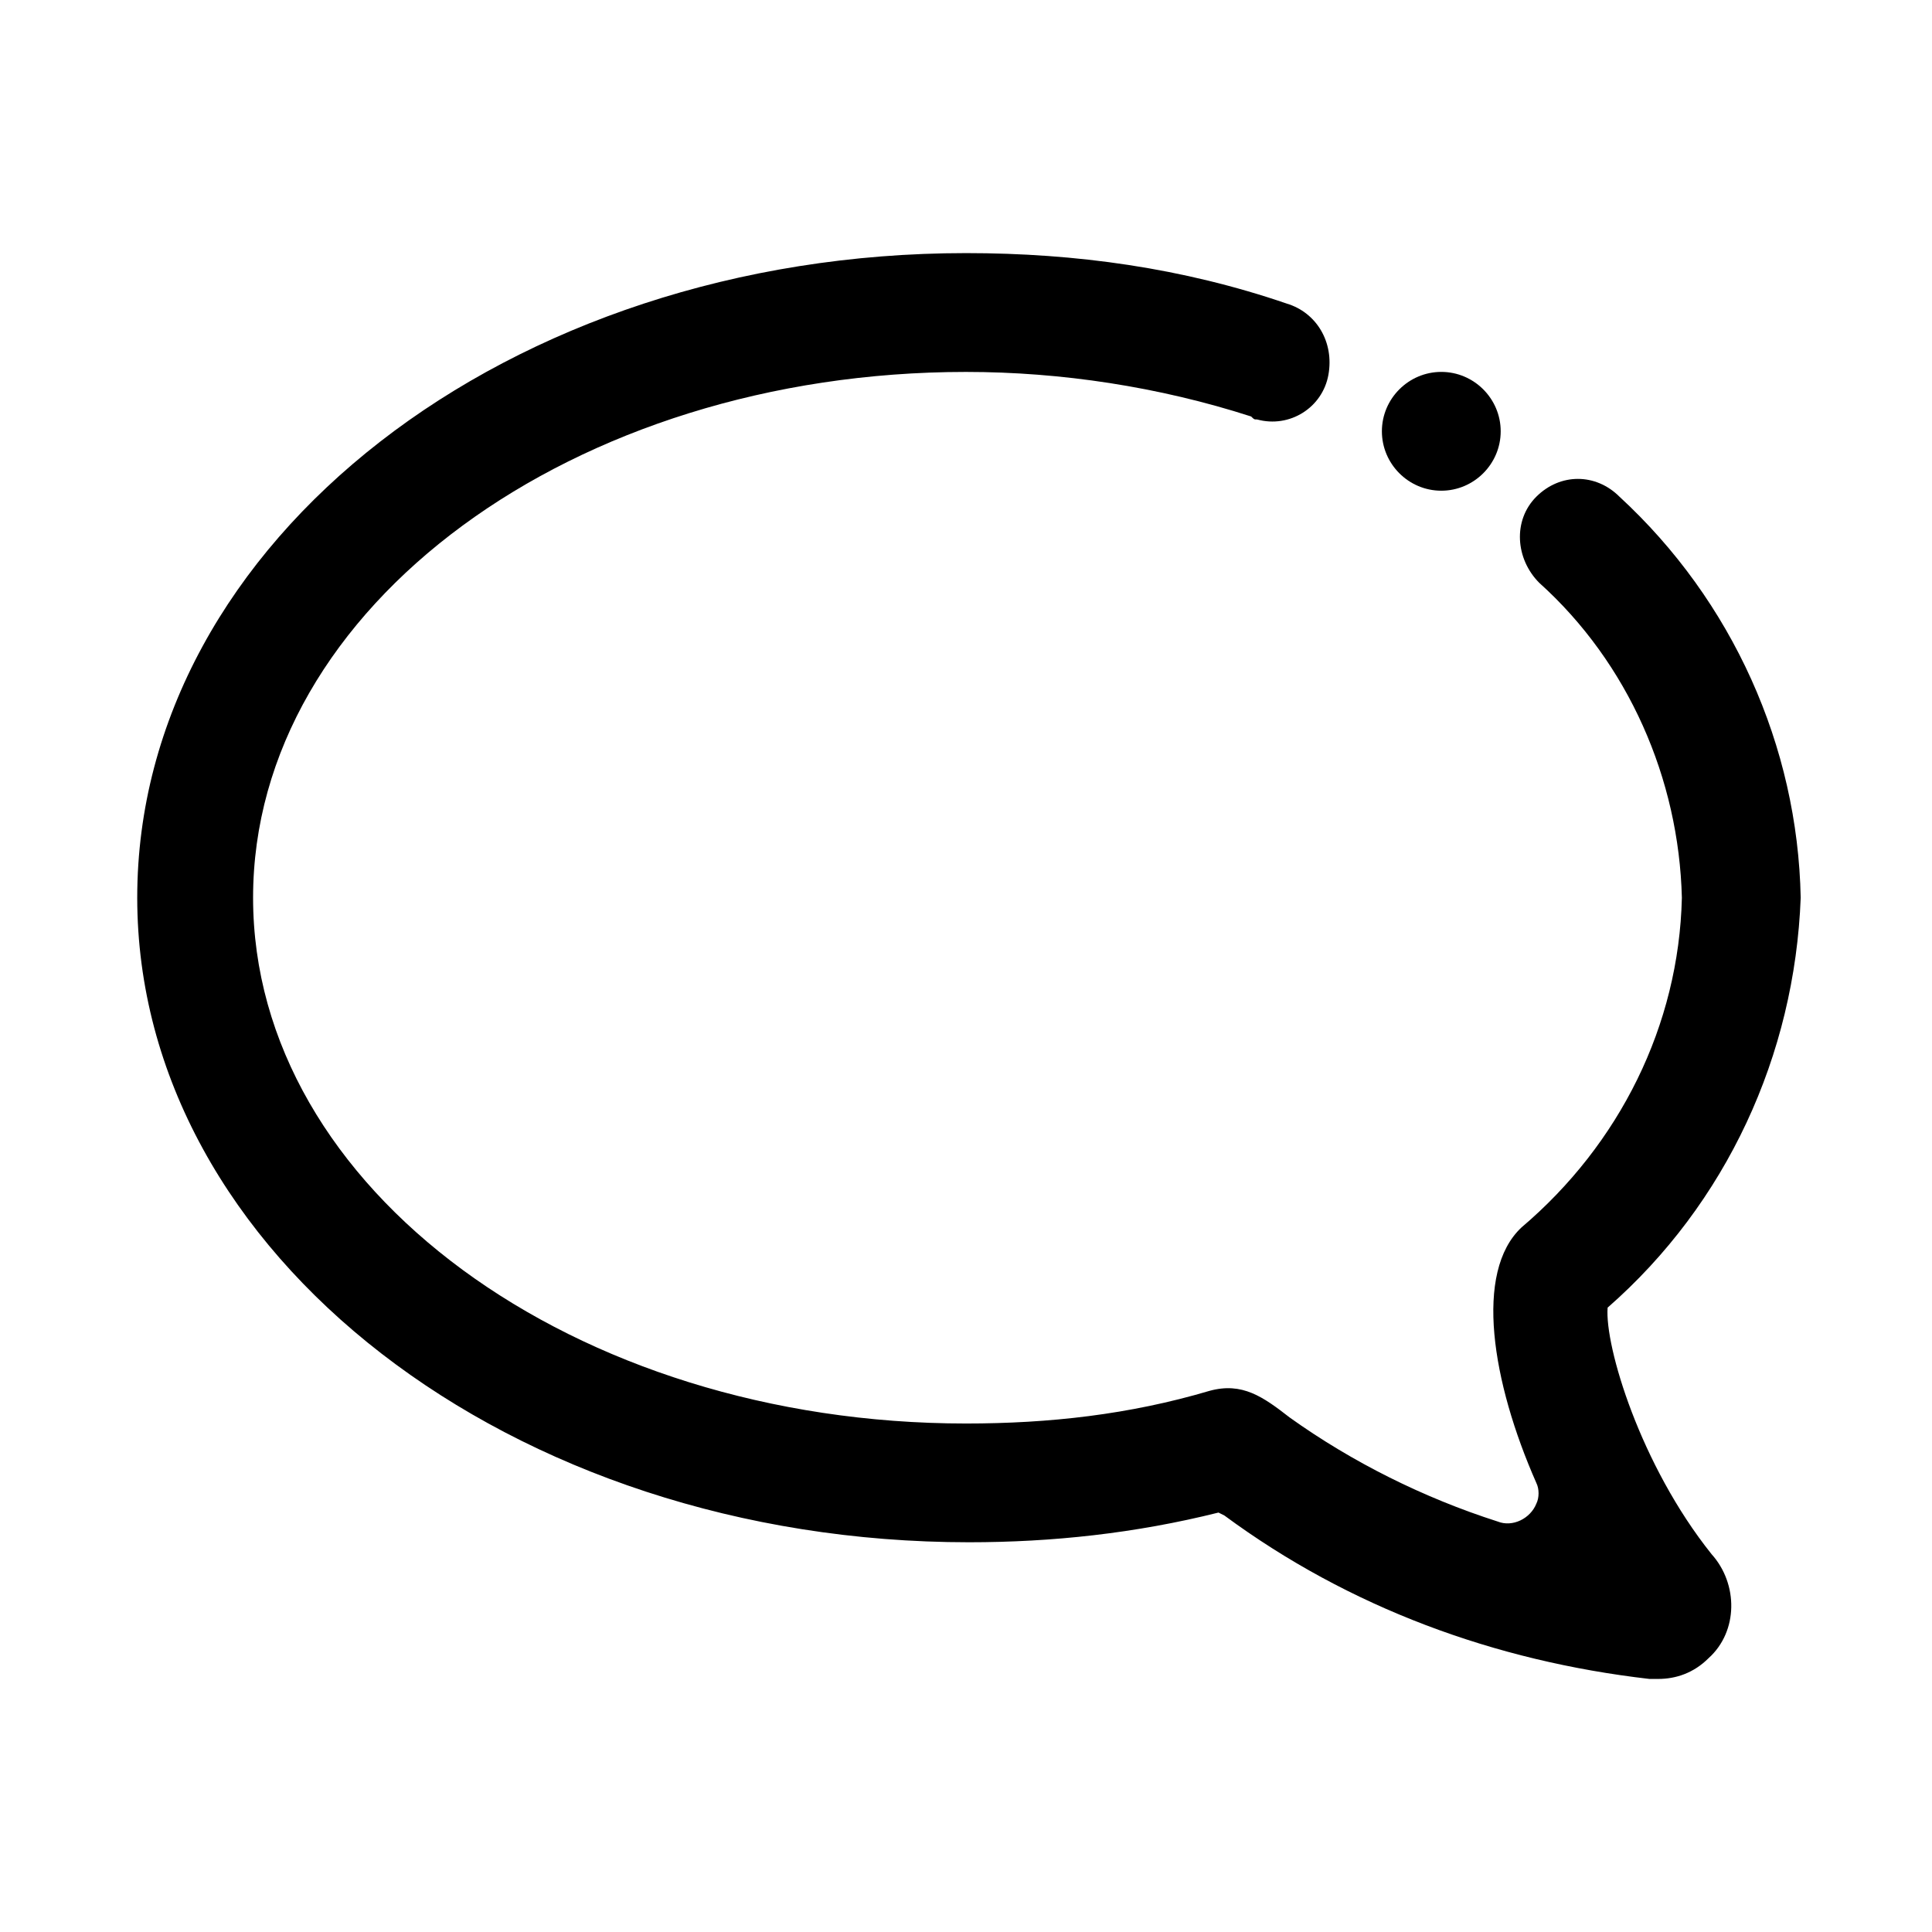 <?xml version="1.0" encoding="UTF-8"?>
<!-- Uploaded to: ICON Repo, www.svgrepo.com, Generator: ICON Repo Mixer Tools -->
<svg fill="#000000" width="800px" height="800px" version="1.1" viewBox="144 144 512 512" xmlns="http://www.w3.org/2000/svg">
 <g>
  <path d="m583.42 588.93h-2.363c-40.934-4.723-79.508-18.895-112.57-43.297l-1.574-0.789c-22.043 5.512-44.082 7.871-66.125 7.871-121.23 0-220.42-76.359-220.42-170.82 0-94.457 98.402-170.82 219.63-170.82 29.125 0 57.465 3.938 85.02 13.383 7.871 2.363 12.594 10.234 11.02 18.895-1.574 8.66-10.234 14.168-18.895 11.809-0.789 0-0.789 0-1.574-0.789-24.402-7.871-50.383-11.809-75.57-11.809-103.91 0-188.93 62.188-188.93 139.34 0 77.145 85.02 139.34 188.93 139.34 22.043 0 43.297-2.363 64.551-8.66 8.66-2.363 14.168 1.574 21.254 7.086 16.531 11.809 35.426 21.254 55.105 27.551 3.938 1.574 8.66-0.789 10.234-4.723 0.789-1.574 0.789-3.938 0-5.512-11.809-26.766-16.531-55.891-3.938-67.699 25.977-22.043 41.723-53.531 42.508-87.379-0.789-31.488-14.168-62.188-37.785-83.445-6.297-6.297-7.086-16.531-0.789-22.828s15.742-6.297 22.043 0c29.914 27.551 47.23 66.125 48.02 106.27-1.574 41.719-19.68 81.082-51.168 108.63-0.789 10.234 8.66 41.723 27.551 65.336 7.086 7.871 7.086 20.469-0.789 27.551-3.934 3.938-8.656 5.512-13.379 5.512z"/>
  <path d="m541.7 258.3c0 8.66-7.086 15.742-15.742 15.742-8.66 0-15.742-7.086-15.742-15.742 0-8.66 7.086-15.742 15.742-15.742s15.742 7.086 15.742 15.742z"/>
 </g>
</svg>